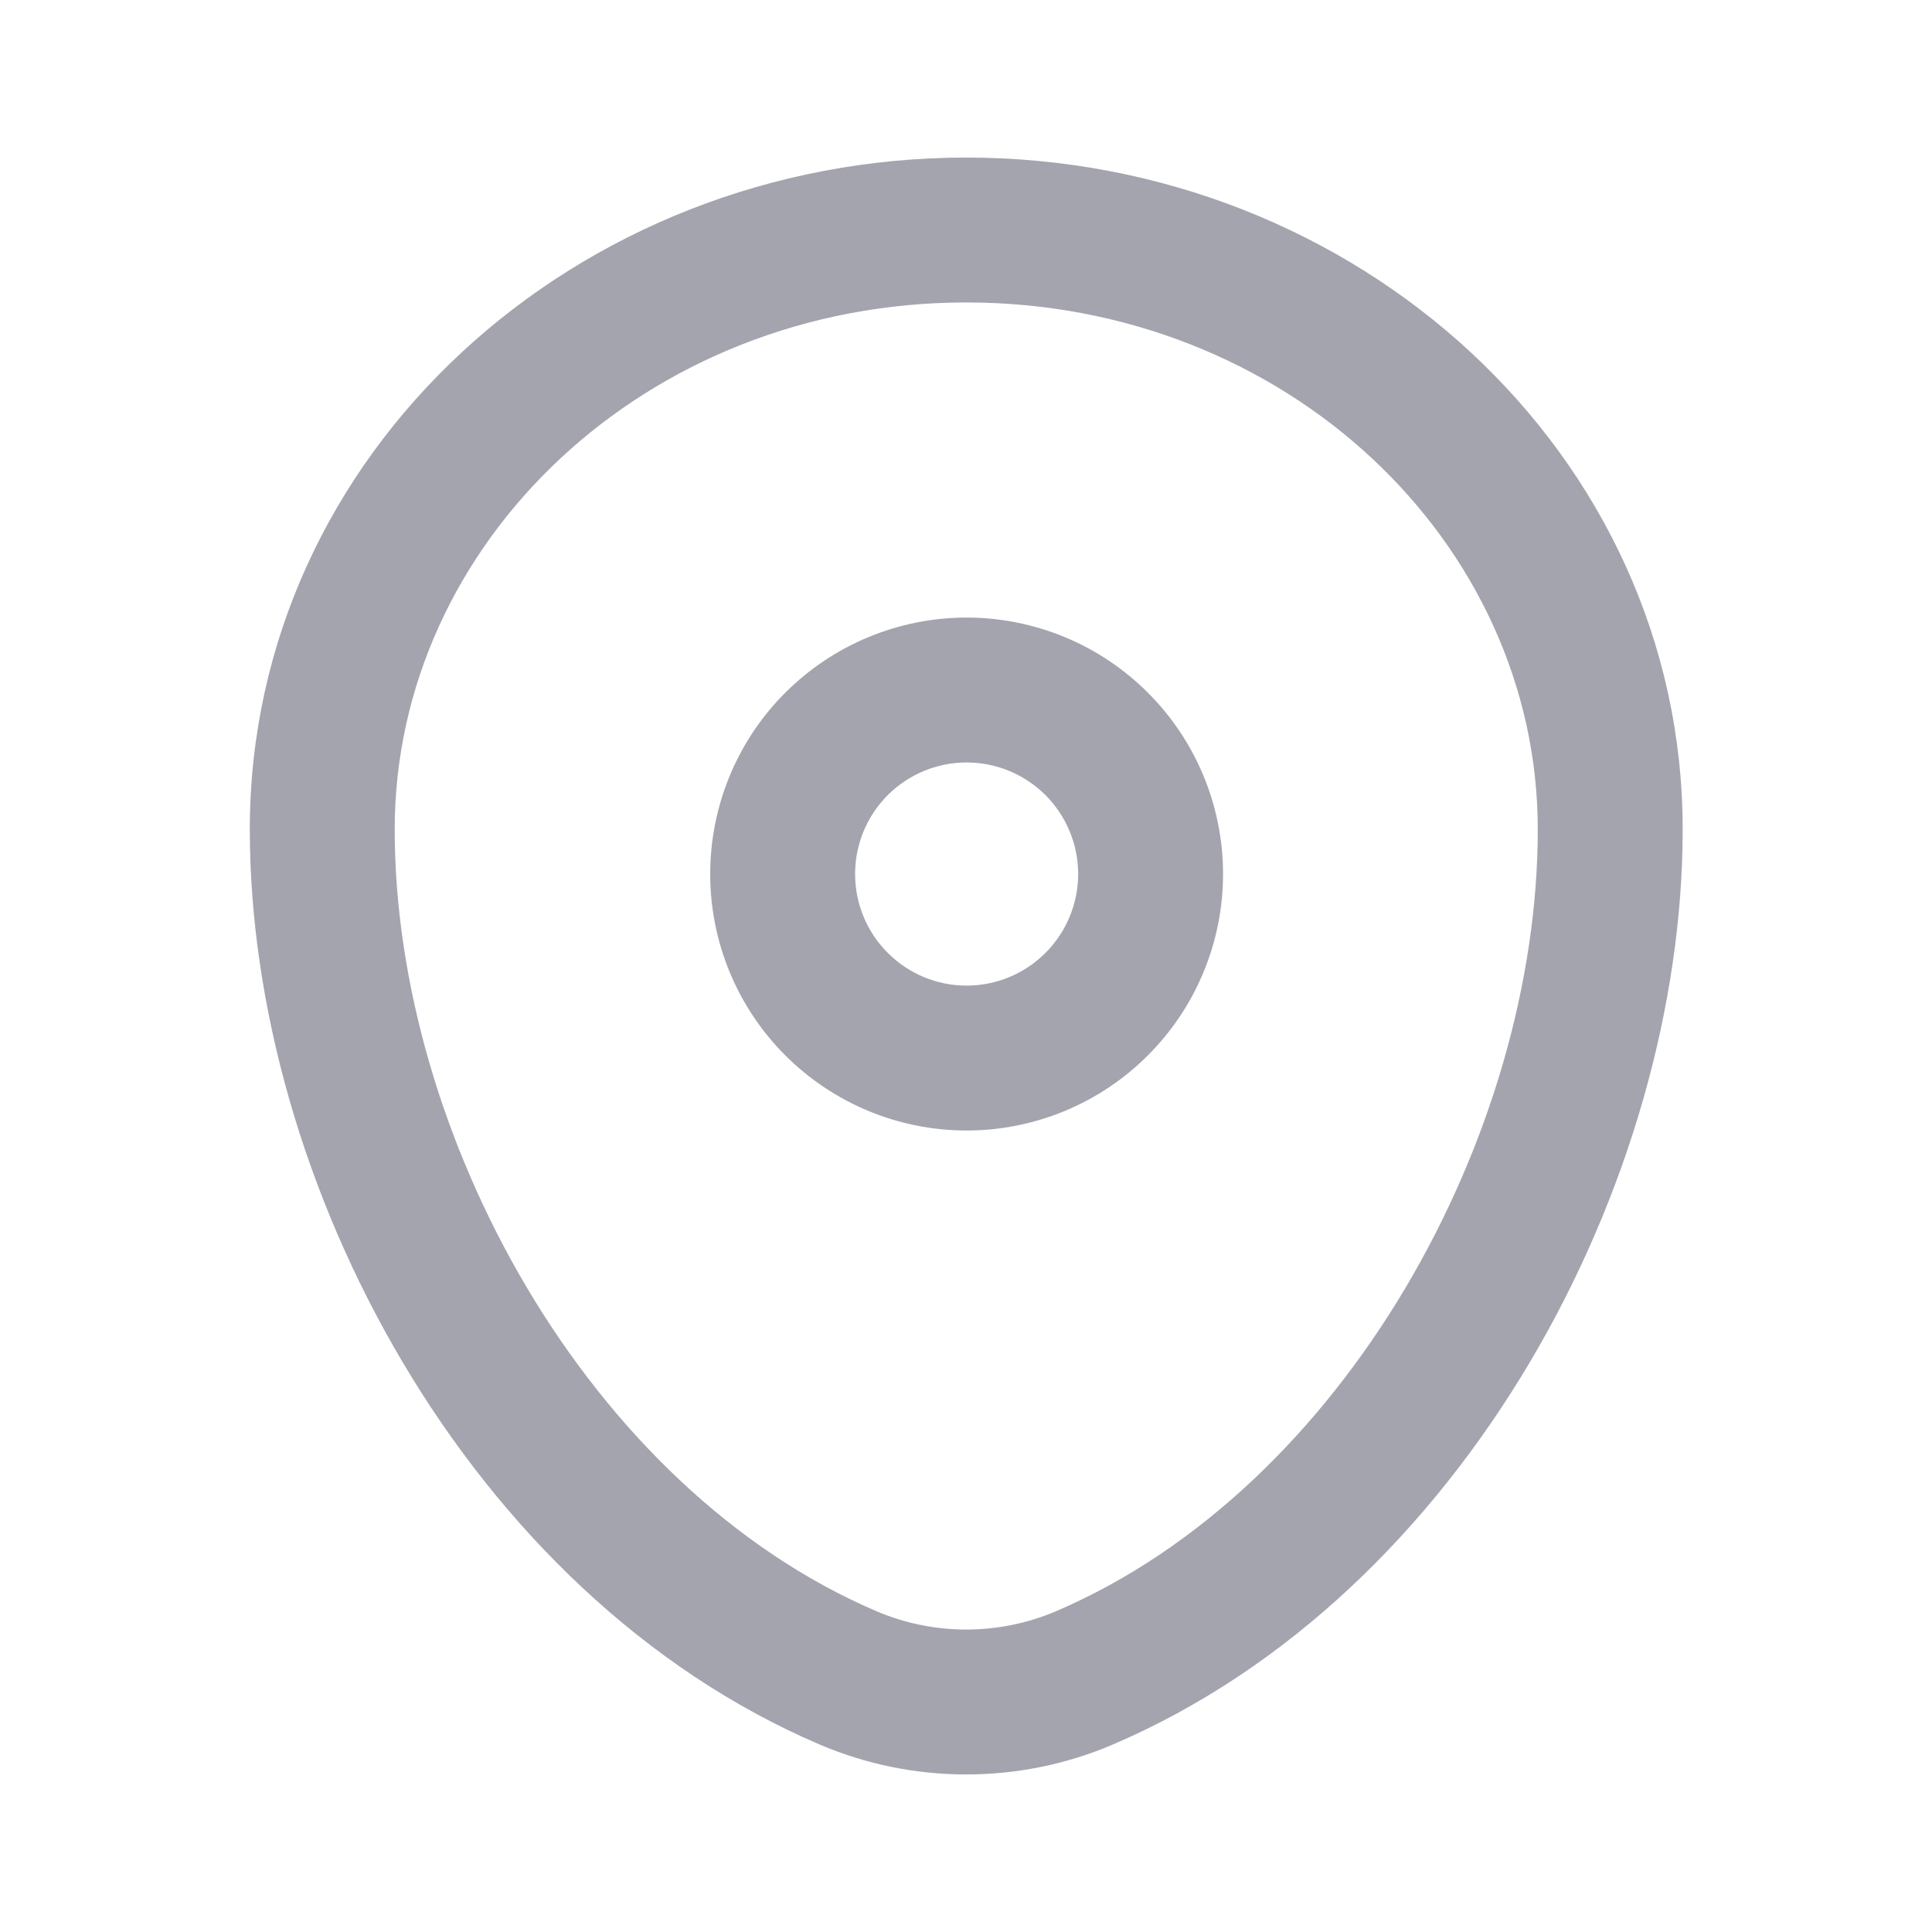 <?xml version="1.0" encoding="UTF-8"?> <svg xmlns="http://www.w3.org/2000/svg" width="20" height="20" viewBox="0 0 20 20" fill="none"><path fill-rule="evenodd" clip-rule="evenodd" d="M10.003 3.131C6.683 3.131 4.086 5.623 4.086 8.586C4.086 11.743 6.084 15.401 9.077 16.681C9.37 16.805 9.685 16.869 10.003 16.869C10.32 16.869 10.635 16.805 10.928 16.681C13.921 15.401 15.919 11.744 15.919 8.586C15.919 5.623 13.322 3.131 10.003 3.131ZM2.586 8.586C2.586 4.695 5.958 1.631 10.003 1.631C14.047 1.631 17.419 4.695 17.419 8.586C17.419 12.227 15.163 16.503 11.516 18.061L11.514 18.062C11.036 18.265 10.522 18.369 10.003 18.369C9.483 18.369 8.969 18.265 8.491 18.062L8.489 18.061C4.842 16.503 2.586 12.226 2.586 8.586Z" fill="#A4A4AF"></path><path fill-rule="evenodd" clip-rule="evenodd" d="M10.006 7.893C9.7 7.893 9.406 8.015 9.19 8.231C8.973 8.448 8.852 8.741 8.852 9.048C8.852 9.354 8.973 9.648 9.19 9.864C9.406 10.081 9.7 10.203 10.006 10.203C10.313 10.203 10.606 10.081 10.823 9.864C11.039 9.648 11.161 9.354 11.161 9.048C11.161 8.741 11.039 8.448 10.823 8.231C10.606 8.015 10.313 7.893 10.006 7.893ZM8.129 7.171C8.627 6.673 9.302 6.393 10.006 6.393C10.71 6.393 11.386 6.673 11.883 7.171C12.381 7.668 12.661 8.344 12.661 9.048C12.661 9.752 12.381 10.427 11.883 10.925C11.386 11.423 10.71 11.703 10.006 11.703C9.302 11.703 8.627 11.423 8.129 10.925C7.631 10.427 7.352 9.752 7.352 9.048C7.352 8.344 7.631 7.668 8.129 7.171Z" fill="#A4A4AF"></path></svg> 